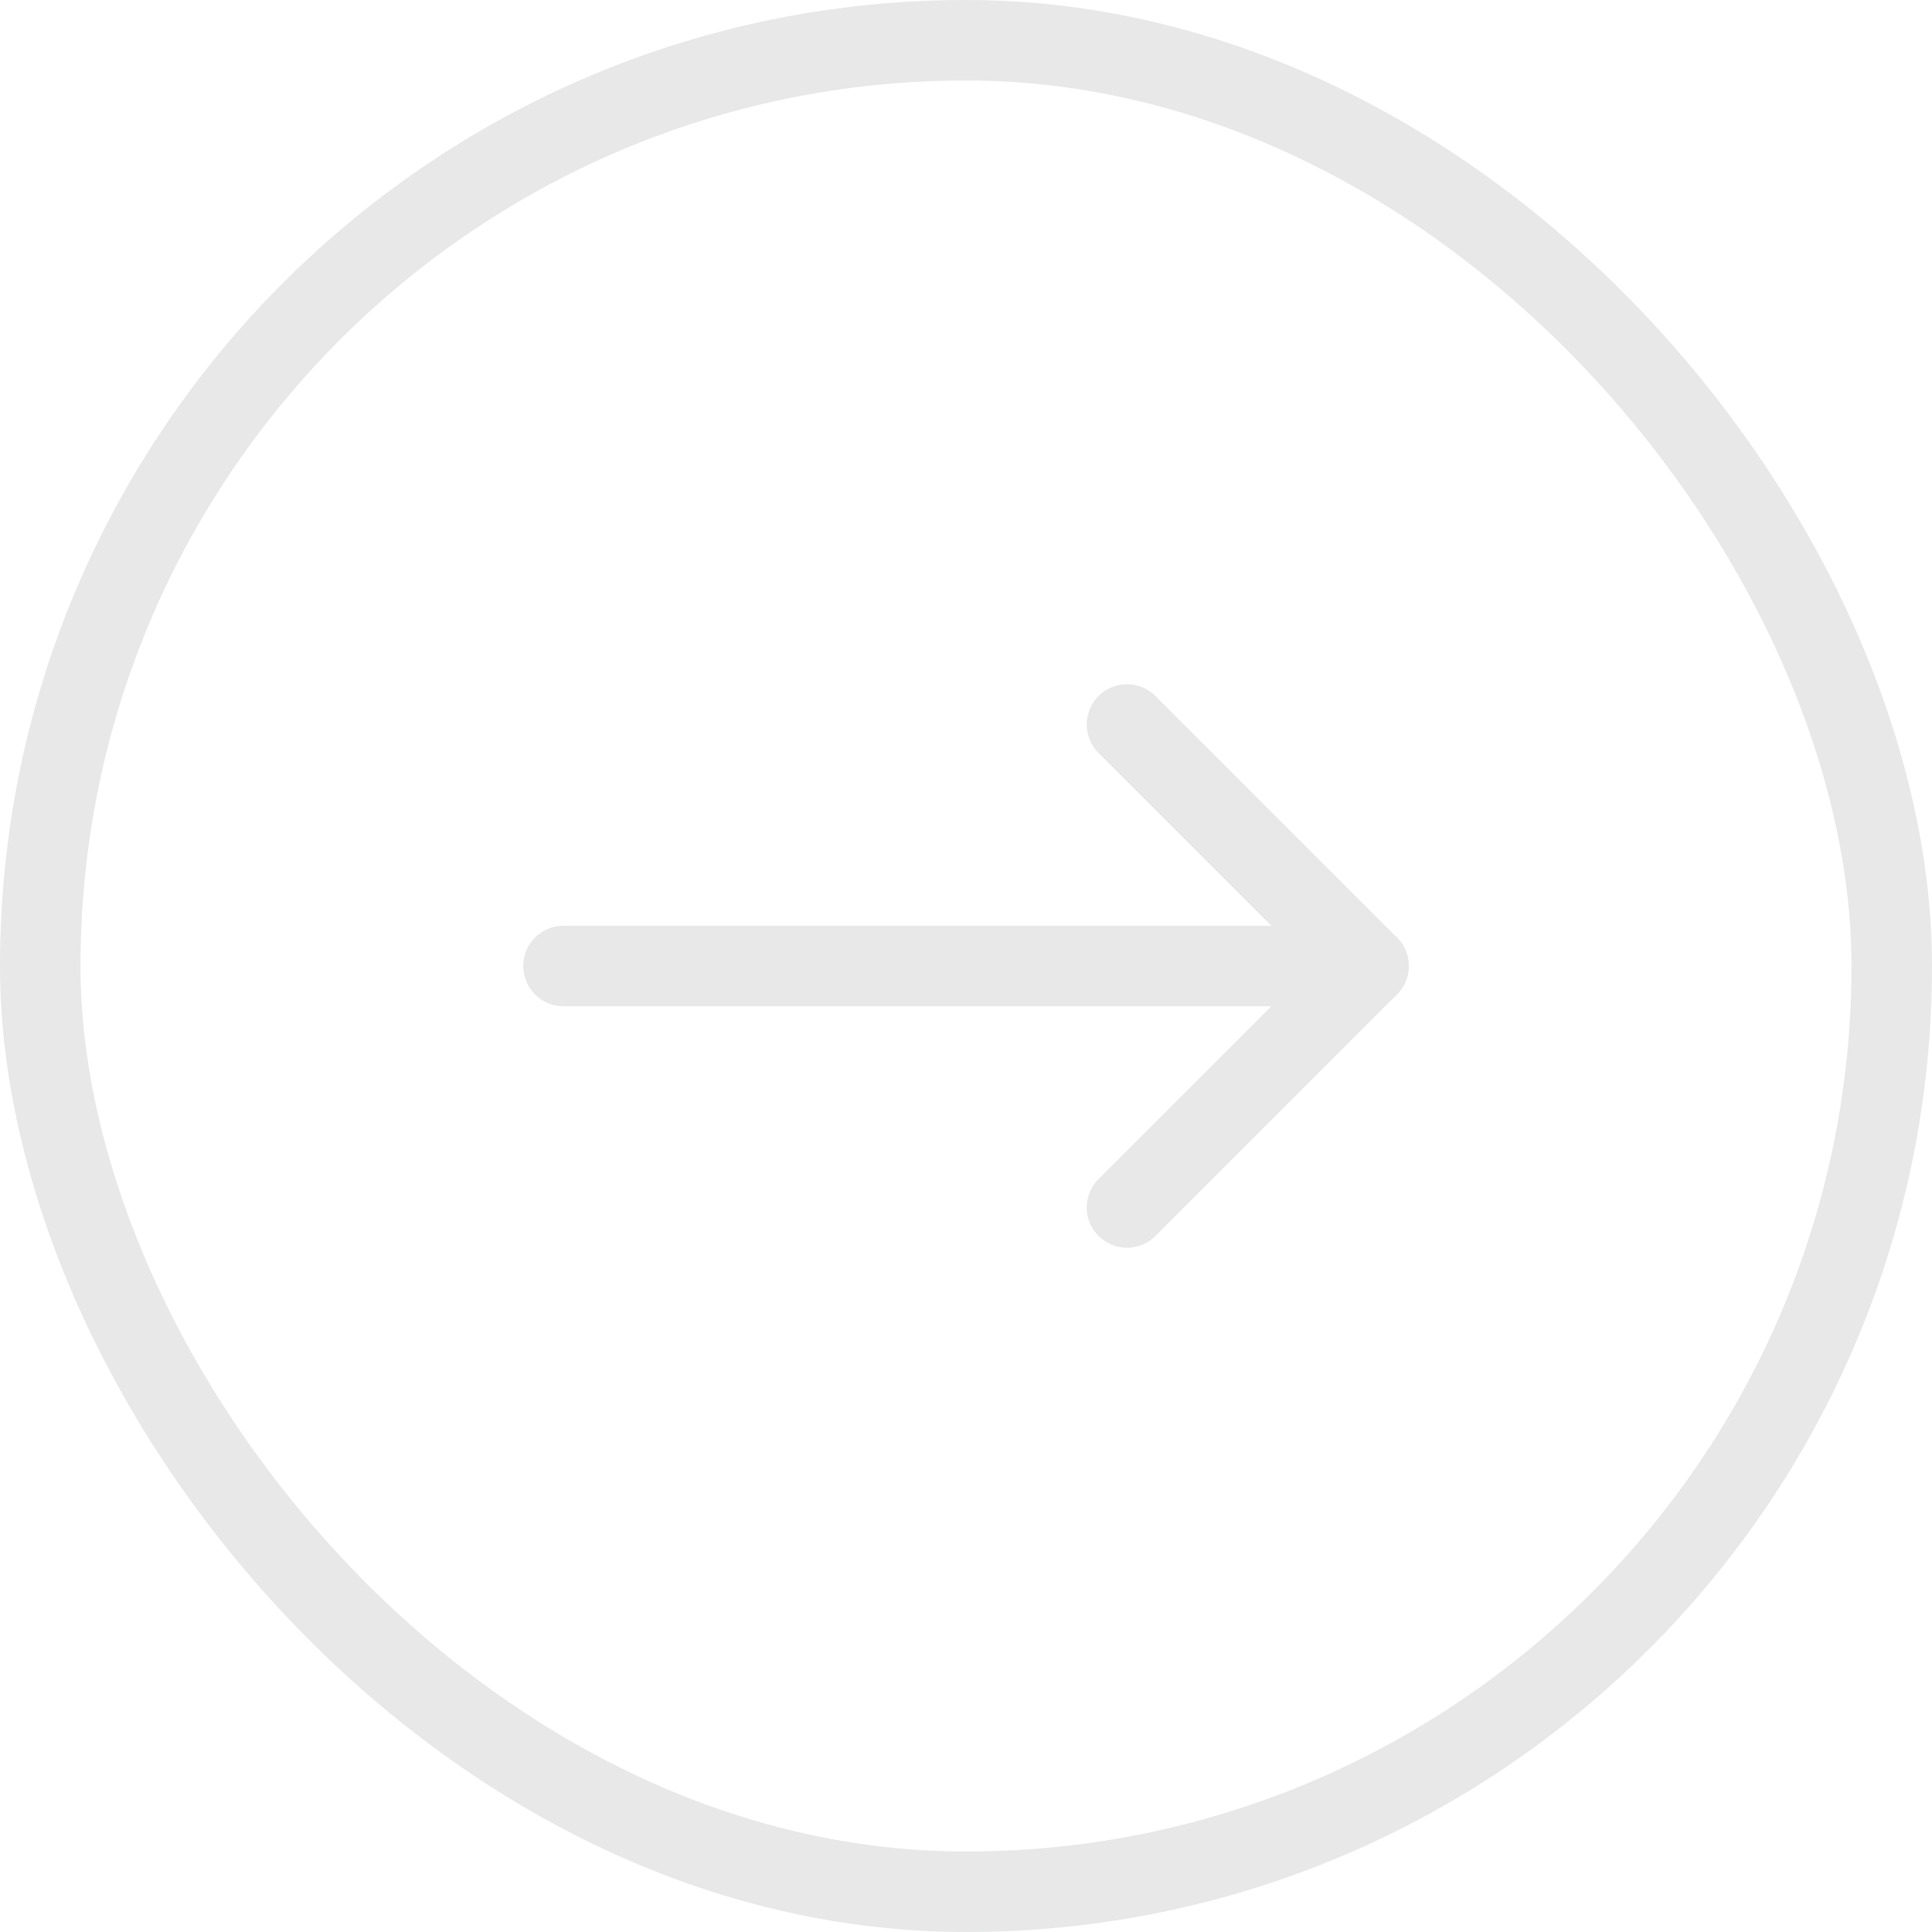 <svg xmlns="http://www.w3.org/2000/svg" width="48" height="48" viewBox="0 0 48 48" fill="none"><g opacity=".1"><path d="M14 24H34" stroke="#121519" stroke-width="2" stroke-linecap="round" stroke-linejoin="round"/><path d="M28 18l6 6-6 6" stroke="#121519" stroke-width="2" stroke-linecap="round" stroke-linejoin="round"/><rect x="1" y="1" width="46" height="46" rx="23" stroke="#121519" stroke-width="2"/></g></svg>